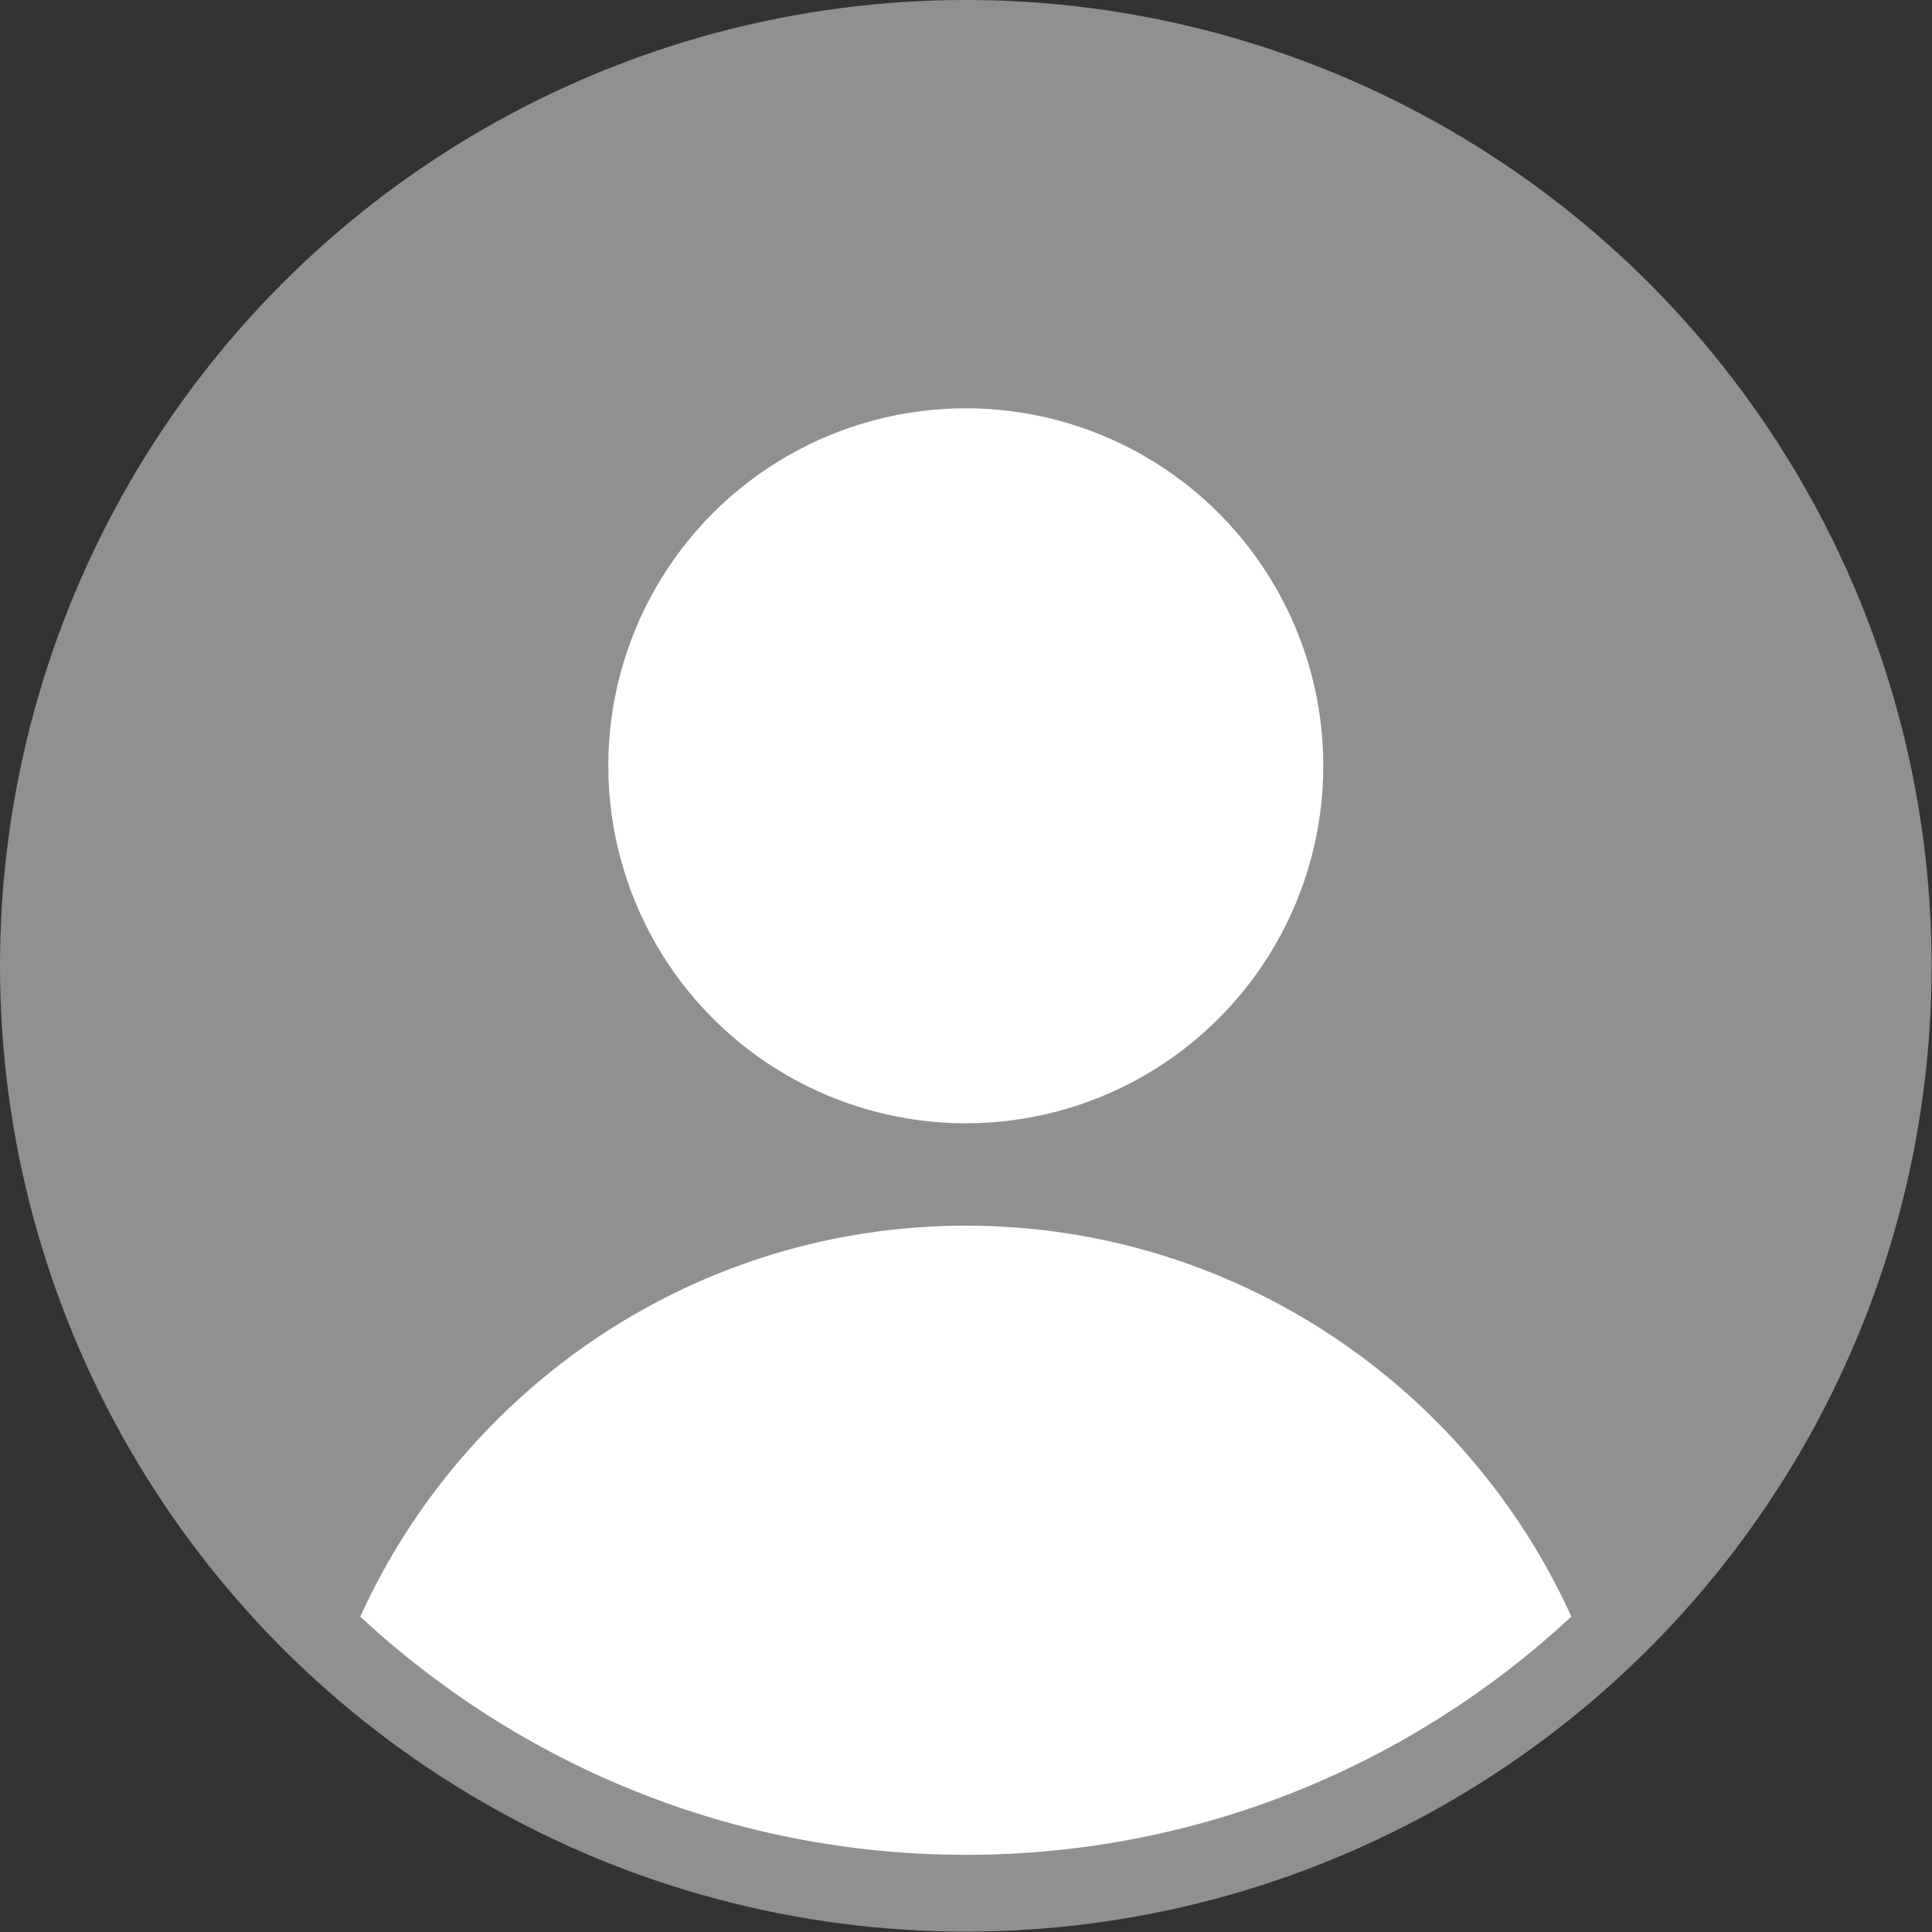 <?xml version="1.0" encoding="utf-8"?>
<!-- Generator: Adobe Illustrator 21.1.0, SVG Export Plug-In . SVG Version: 6.00 Build 0)  -->
<svg version="1.1" id="Capa_1" xmlns="http://www.w3.org/2000/svg" xmlns:xlink="http://www.w3.org/1999/xlink" x="0px" y="0px"
	 viewBox="0 0 490.7 490.7" style="enable-background:new 0 0 490.7 490.7;" xml:space="preserve">
<rect x="0" y="0" width="490.7" height="490.7" fill="#333333" stroke="none"/>
<style type="text/css">
	.st0{fill:#909090;}
	.st1{fill:#FFFFFF;}
</style>
<circle class="st0" cx="245.3" cy="245.3" r="245.3"/>
<g>
	<g>
		<circle class="st1" cx="245.3" cy="194.5" r="90.8"/>
	</g>
</g>
<path class="st1" d="M245.3,471.1c59.4,0,113.4-23,153.8-60.5c-26.5-58.5-85.5-99.3-153.8-99.3c-68.3,0-127.2,40.8-153.8,99.3
	C131.9,448.1,185.9,471.1,245.3,471.1z"/>
</svg>
